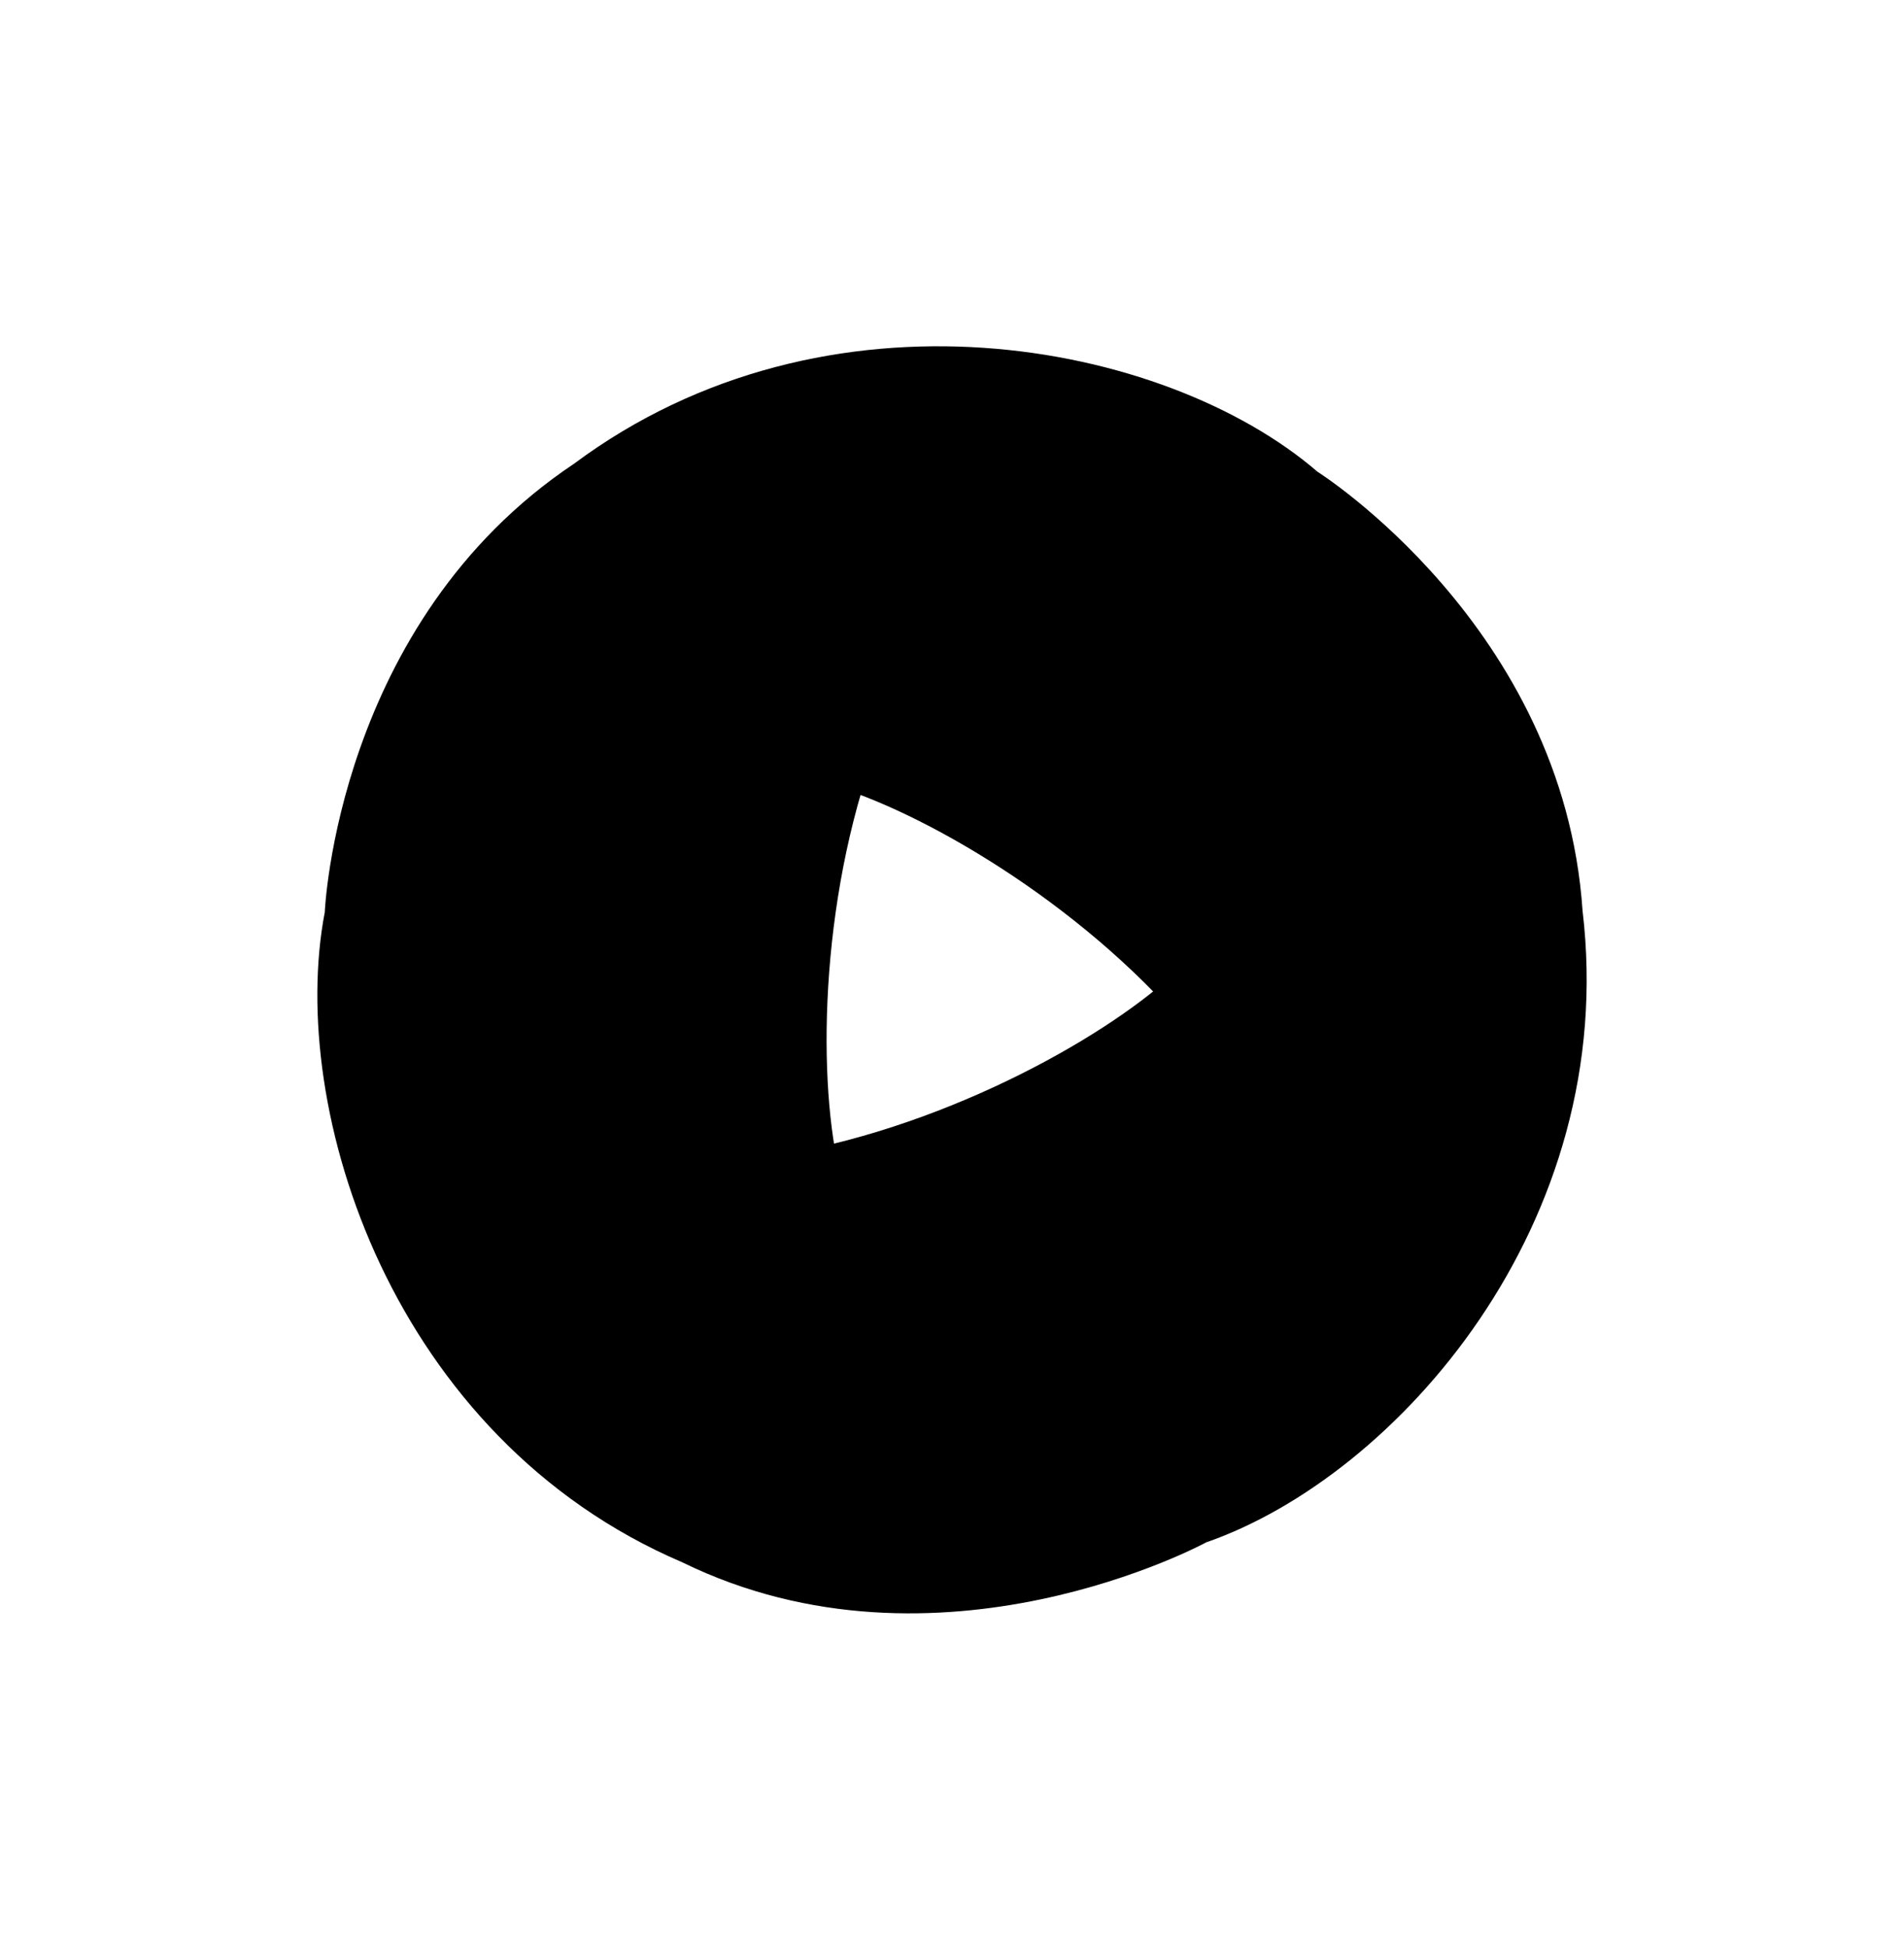 <svg width="44" height="45" viewBox="0 0 44 45" fill="none" xmlns="http://www.w3.org/2000/svg">
<path d="M30.444 10.896C26.916 7.863 19.112 6.36 13.263 10.715C7.776 14.379 7.505 21.076 7.505 21.076C8.439 24.739 12.148 28.253 19.293 26.541C18.448 21.616 20.103 9.154 30.444 10.896Z" fill="#00ACD2" style="fill:#00ACD2;fill:color(display-p3 0 0.674 0.824);fill-opacity:1;"/>
<path opacity="0.9" d="M26.769 22.807C22.91 25.998 11.161 30.867 7.505 21.075C6.631 25.635 9.055 33.223 15.765 36.092C21.694 38.993 27.873 35.633 27.873 35.633C30.591 32.995 31.83 28.115 26.769 22.807Z" fill="#C8E9EB" style="fill:#C8E9EB;fill:color(display-p3 0.784 0.914 0.922);fill-opacity:1;"/>
<path d="M19.797 18.332C24.501 20.066 34.557 27.583 27.872 35.633C32.273 34.106 37.433 28.266 36.572 21.043C36.13 14.478 30.443 10.896 30.443 10.896C26.791 9.87 21.882 11.312 19.797 18.332Z" fill="#662D91" style="fill:#662D91;fill:color(display-p3 0.4 0.176 0.569);fill-opacity:1;"/>
</svg>

